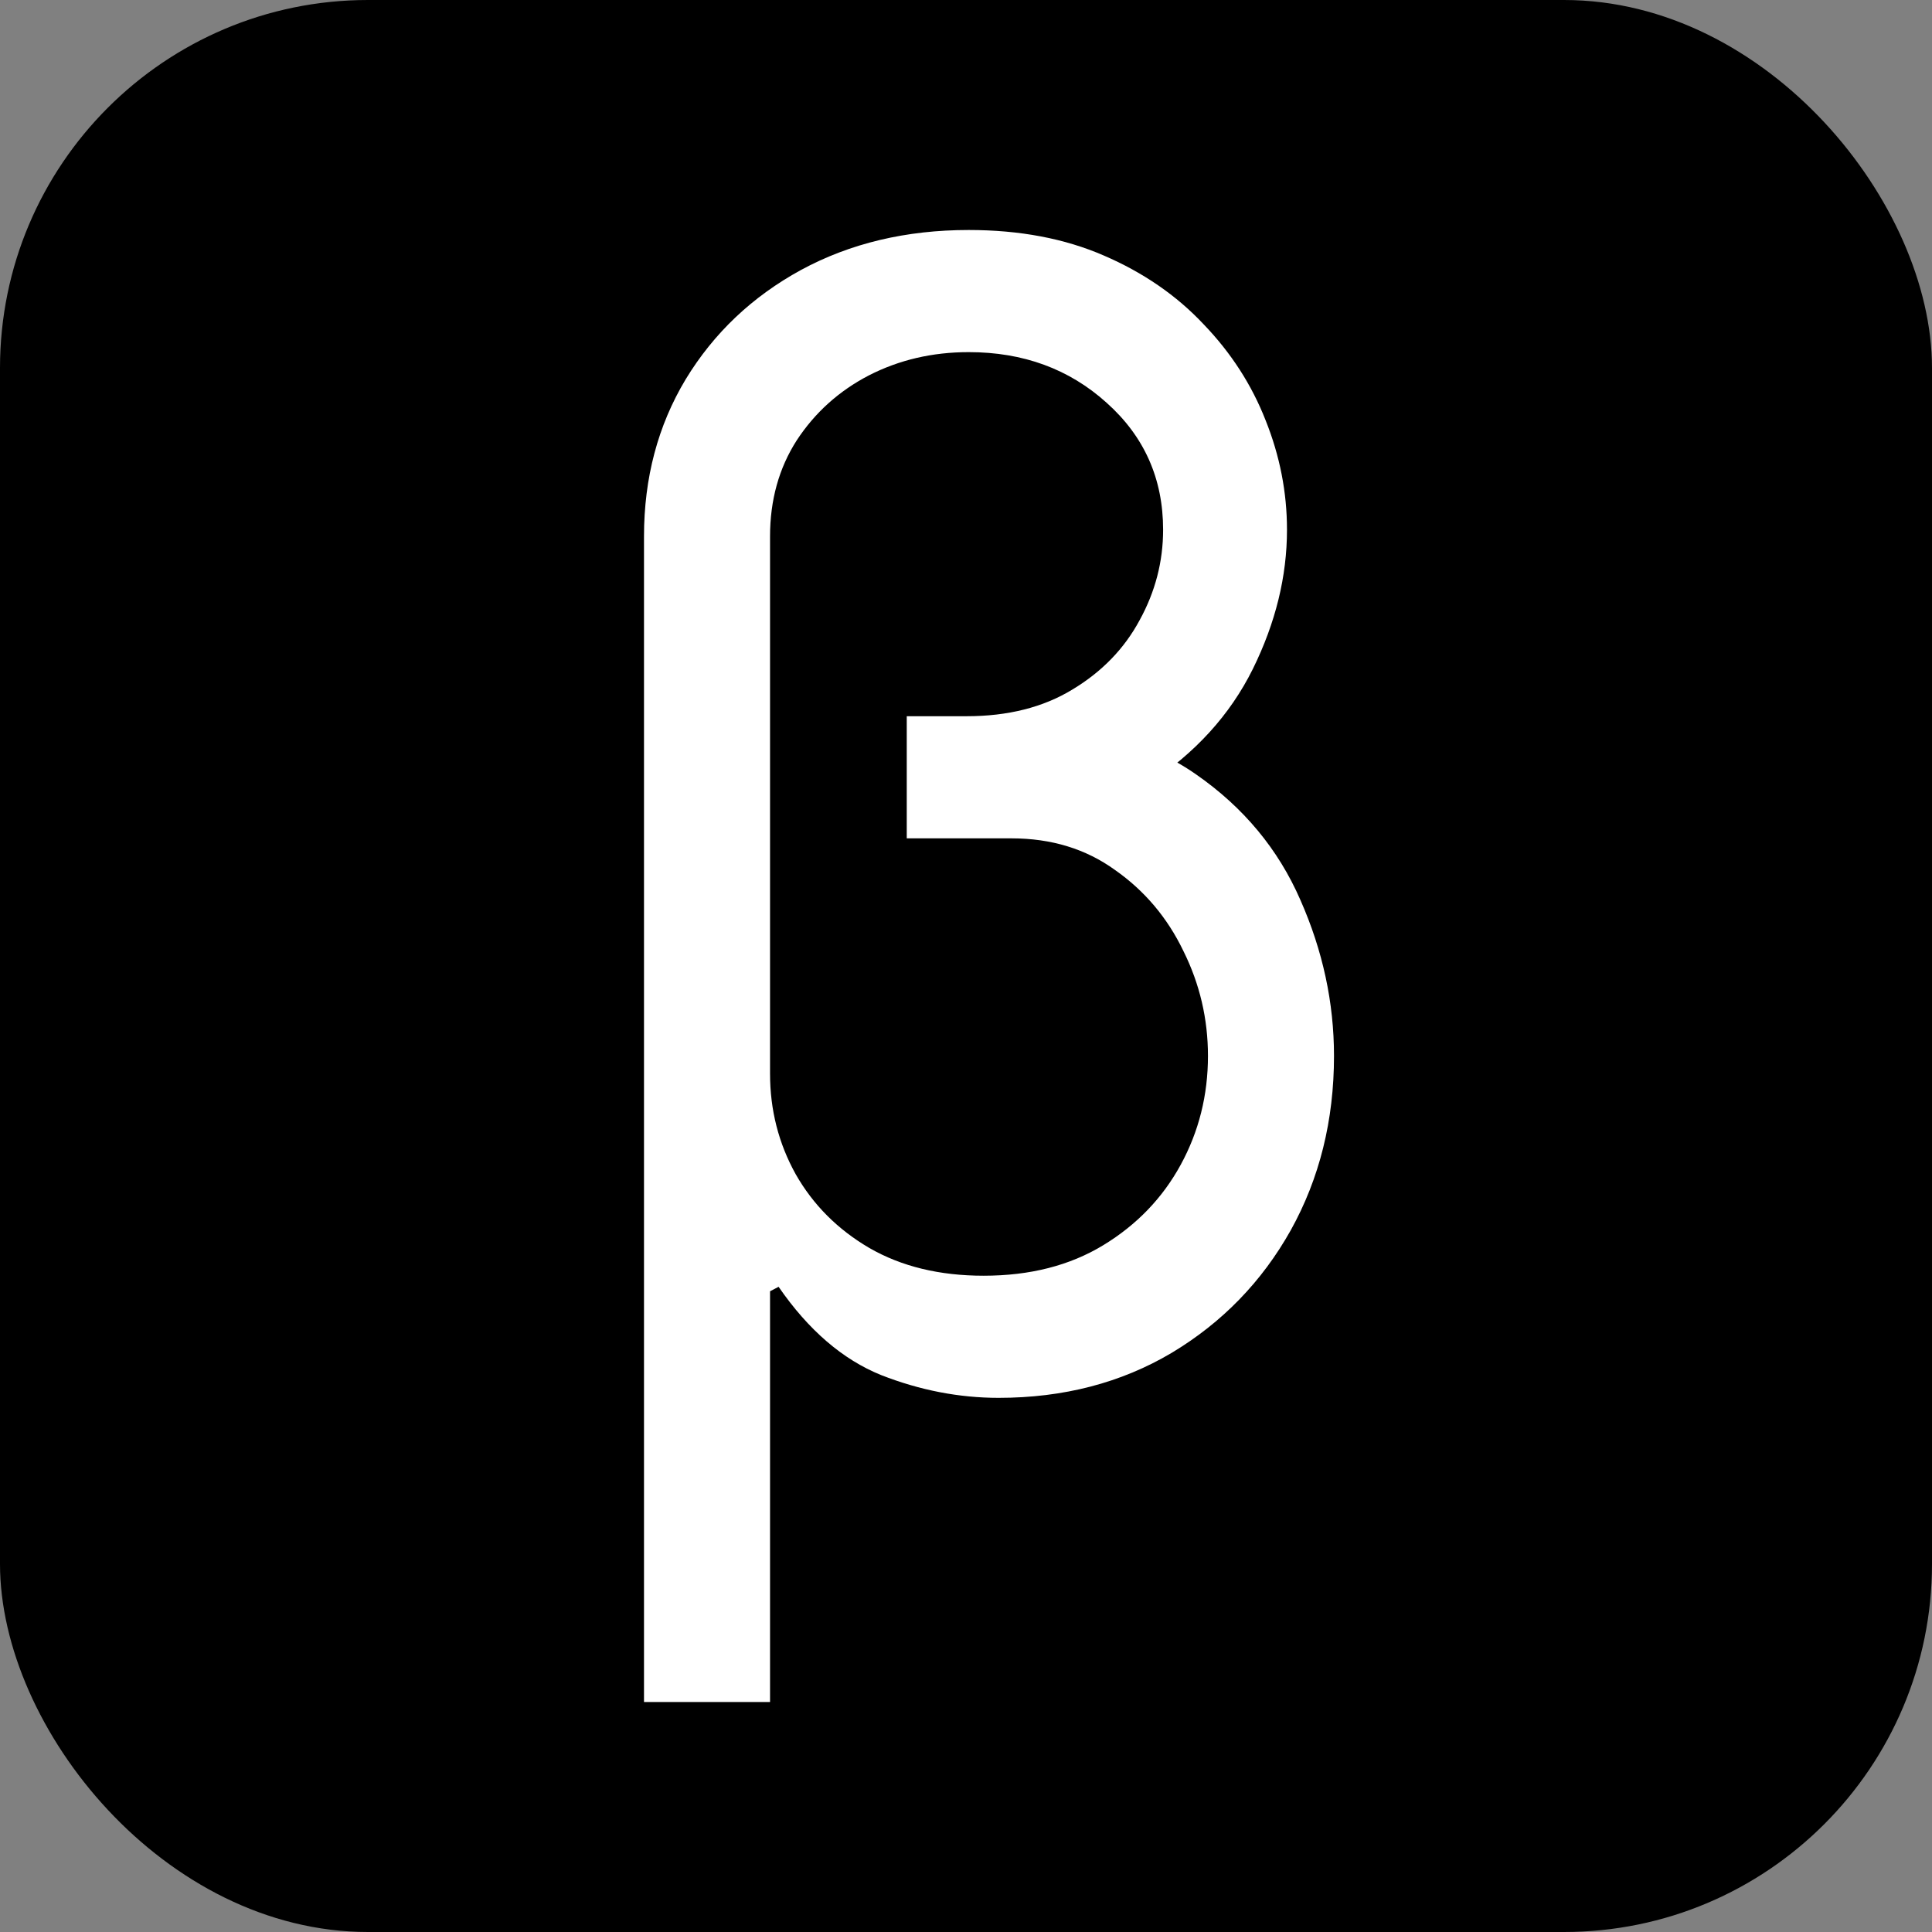 <svg width="42" height="42" viewBox="0 0 42 42" fill="none" xmlns="http://www.w3.org/2000/svg">
<rect x="0" y="0" width="42" height="42" fill="#808080" stroke="none"/>
<rect width="42" height="42" rx="8" fill="black"/>
<path d="M19.712 15.763H22.034C23.659 15.763 24.983 16.121 26.005 16.837C27.034 17.553 27.789 18.462 28.269 19.564C28.756 20.666 29 21.796 29 22.955C29 24.354 28.686 25.617 28.06 26.744C27.433 27.862 26.57 28.751 25.471 29.41C24.372 30.062 23.118 30.388 21.709 30.388C20.85 30.388 19.998 30.223 19.155 29.893C18.319 29.555 17.576 28.916 16.926 27.974L16.74 28.071V23.341C16.74 24.129 16.926 24.857 17.297 25.525C17.677 26.193 18.21 26.727 18.899 27.13C19.596 27.532 20.424 27.733 21.384 27.733C22.39 27.733 23.257 27.512 23.985 27.069C24.712 26.627 25.273 26.044 25.668 25.32C26.063 24.596 26.26 23.807 26.26 22.955C26.26 22.15 26.082 21.39 25.726 20.674C25.378 19.95 24.882 19.363 24.24 18.913C23.605 18.454 22.855 18.225 21.988 18.225H19.712V15.763ZM21.059 5C22.166 5 23.145 5.185 23.996 5.555C24.855 5.925 25.579 6.424 26.167 7.051C26.763 7.671 27.212 8.367 27.514 9.139C27.823 9.911 27.978 10.703 27.978 11.516C27.978 12.529 27.731 13.539 27.235 14.544C26.74 15.542 25.981 16.375 24.96 17.042C23.938 17.702 22.638 18.032 21.059 18.032H19.712V15.57H21.012C21.91 15.57 22.677 15.377 23.311 14.991C23.954 14.605 24.441 14.102 24.774 13.483C25.115 12.863 25.285 12.208 25.285 11.516C25.285 10.406 24.875 9.485 24.054 8.753C23.241 8.021 22.243 7.655 21.059 7.655C20.269 7.655 19.546 7.824 18.888 8.161C18.238 8.499 17.715 8.97 17.32 9.573C16.933 10.177 16.74 10.872 16.74 11.661V37H14V11.661C14 10.39 14.302 9.251 14.906 8.246C15.517 7.24 16.353 6.448 17.413 5.869C18.481 5.29 19.697 5 21.059 5Z" fill="white"/>
</svg>
